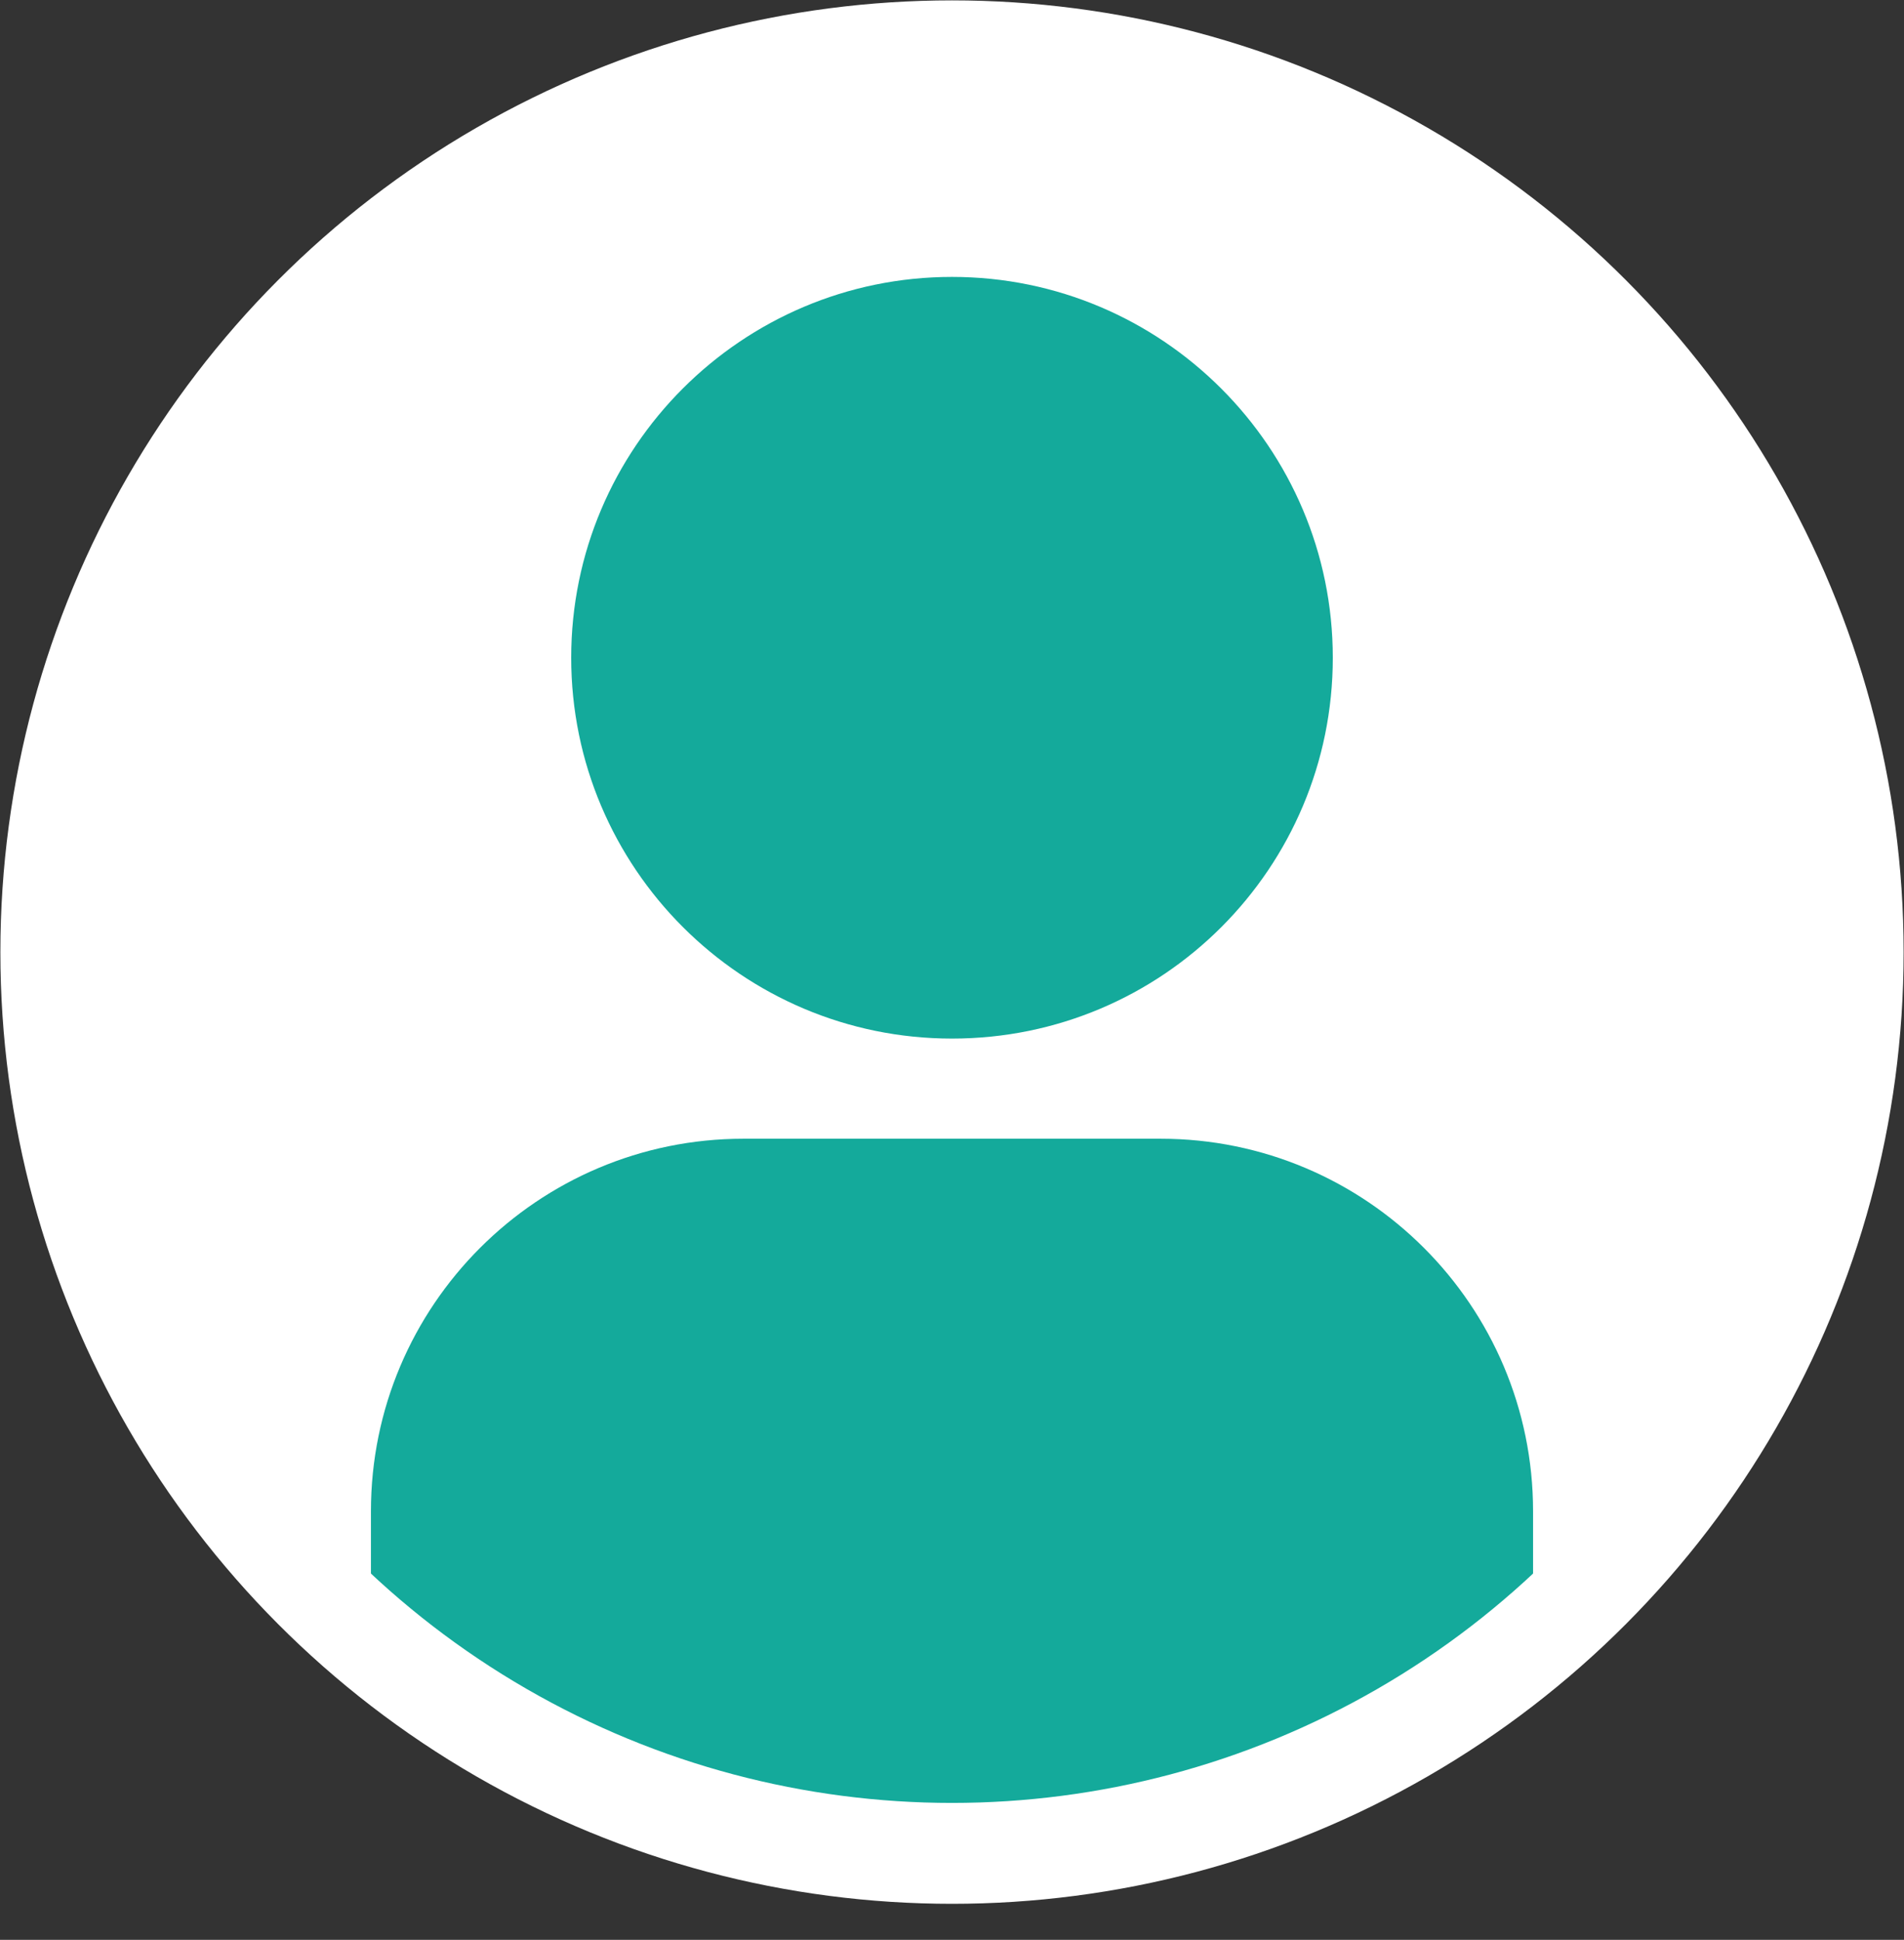 <?xml version="1.0" encoding="UTF-8"?><svg id="_レイヤー_1" xmlns="http://www.w3.org/2000/svg" xmlns:xlink="http://www.w3.org/1999/xlink" viewBox="0 0 25.1 25.57"><rect x="0" y="0" width="25.1" height="25.57" fill="#333333" stroke="none"/><defs><style>.cls-1{clip-path:url(#clippath);}.cls-2,.cls-3{fill:#fff;}.cls-4{fill:#14aa9b;}.cls-3,.cls-5{stroke:#fff;stroke-miterlimit:10;stroke-width:1.33px;}.cls-5{fill:none;}</style><clipPath id="clippath"><circle class="cls-3" cx="12.55" cy="12.55" r="11.88"/></clipPath></defs><circle class="cls-2" cx="12.55" cy="12.55" r="11.88"/><g class="cls-1"><path class="cls-4" d="M12.55,13.69c2.78,0,5.02-2.25,5.02-5.02s-2.25-5.02-5.02-5.02-5.02,2.25-5.02,5.02,2.25,5.02,5.02,5.02Zm-.09,11.89c6.02,0,7.75-2.18,7.75-2.18v-3.48c0-2.71-2.2-4.91-4.91-4.91h-5.5c-2.71,0-4.91,2.2-4.91,4.91v3.48s1.54,2.18,7.57,2.18Z"/></g><circle class="cls-5" cx="12.55" cy="12.55" r="11.88"/></svg>